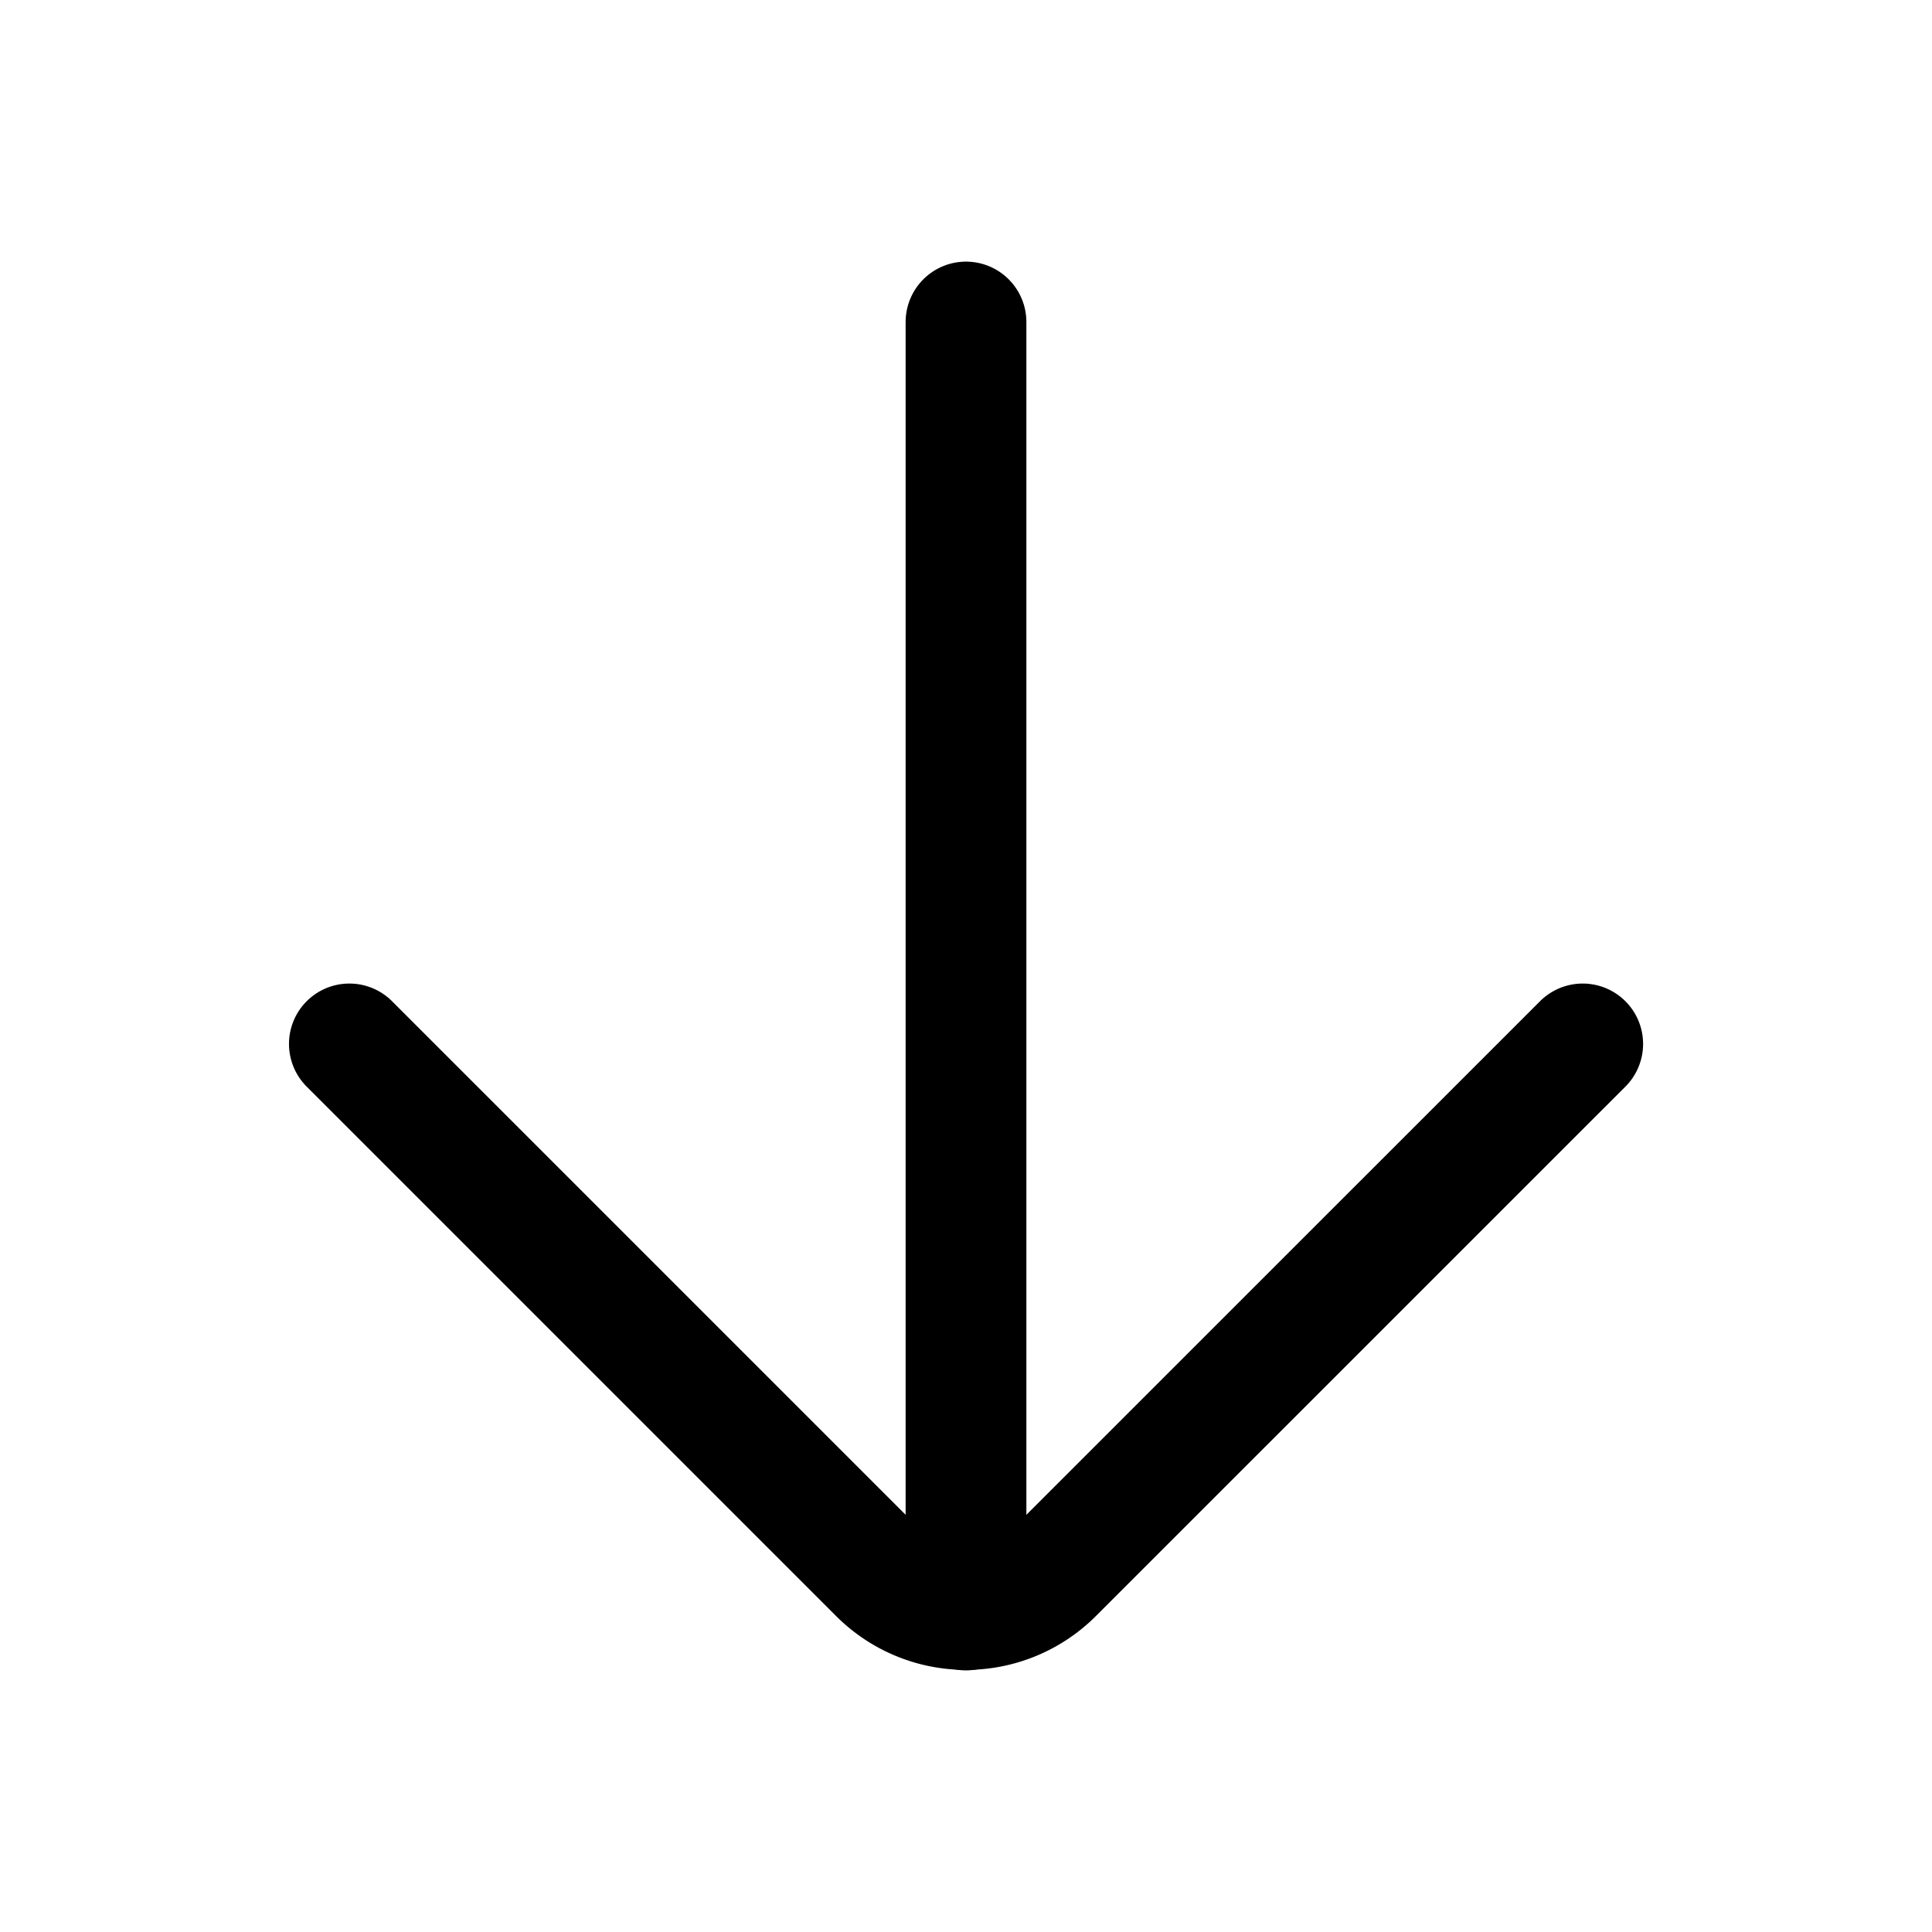 <?xml version="1.0" encoding="utf-8"?>
<!-- Generator: www.svgicons.com -->
<svg xmlns="http://www.w3.org/2000/svg" width="800" height="800" viewBox="0 0 24 24">
<g fill="none" stroke="currentColor" stroke-linecap="round" stroke-width="1.5"><path stroke-miterlimit="10" d="M12 20V4"/><path stroke-linejoin="round" d="m4.34 12.968l6.572 6.572a1.531 1.531 0 0 0 2.176 0l6.573-6.572"/></g>
</svg>